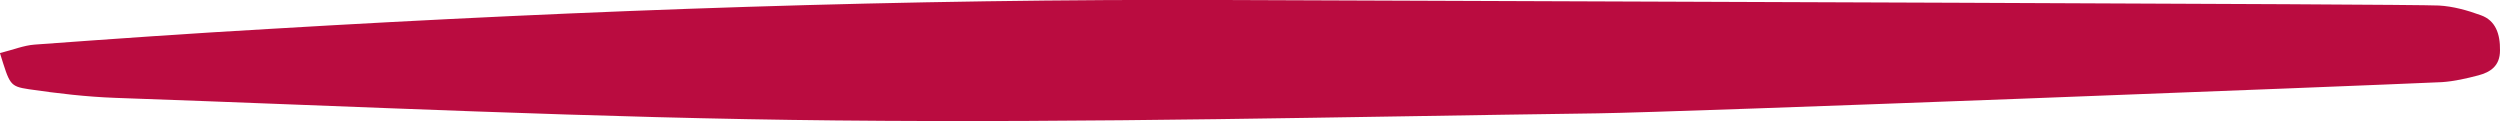 <svg width="62" height="3" viewBox="0 0 62 3" fill="none" xmlns="http://www.w3.org/2000/svg">
	<path d="M0 1.315C0.32 1.237 0.587 1.126 0.859 1.106C2.808 0.963 4.751 0.827 6.701 0.716C14.58 0.247 22.46 -0.032 30.351 0C39.576 0.039 59.66 0.098 60.483 0.137C60.833 0.156 61.188 0.254 61.526 0.378C61.893 0.508 62.006 0.846 62 1.25C62 1.64 61.757 1.79 61.467 1.868C61.171 1.946 60.862 2.017 60.56 2.037C58.404 2.135 41.821 2.779 39.617 2.811C33.325 2.896 27.028 3.052 20.736 2.987C14.776 2.929 8.822 2.636 2.862 2.427C2.145 2.401 1.428 2.317 0.717 2.213C0.237 2.141 0.243 2.096 0 1.321L0 1.315Z" fill="#BA0C40"/>
	</svg>
